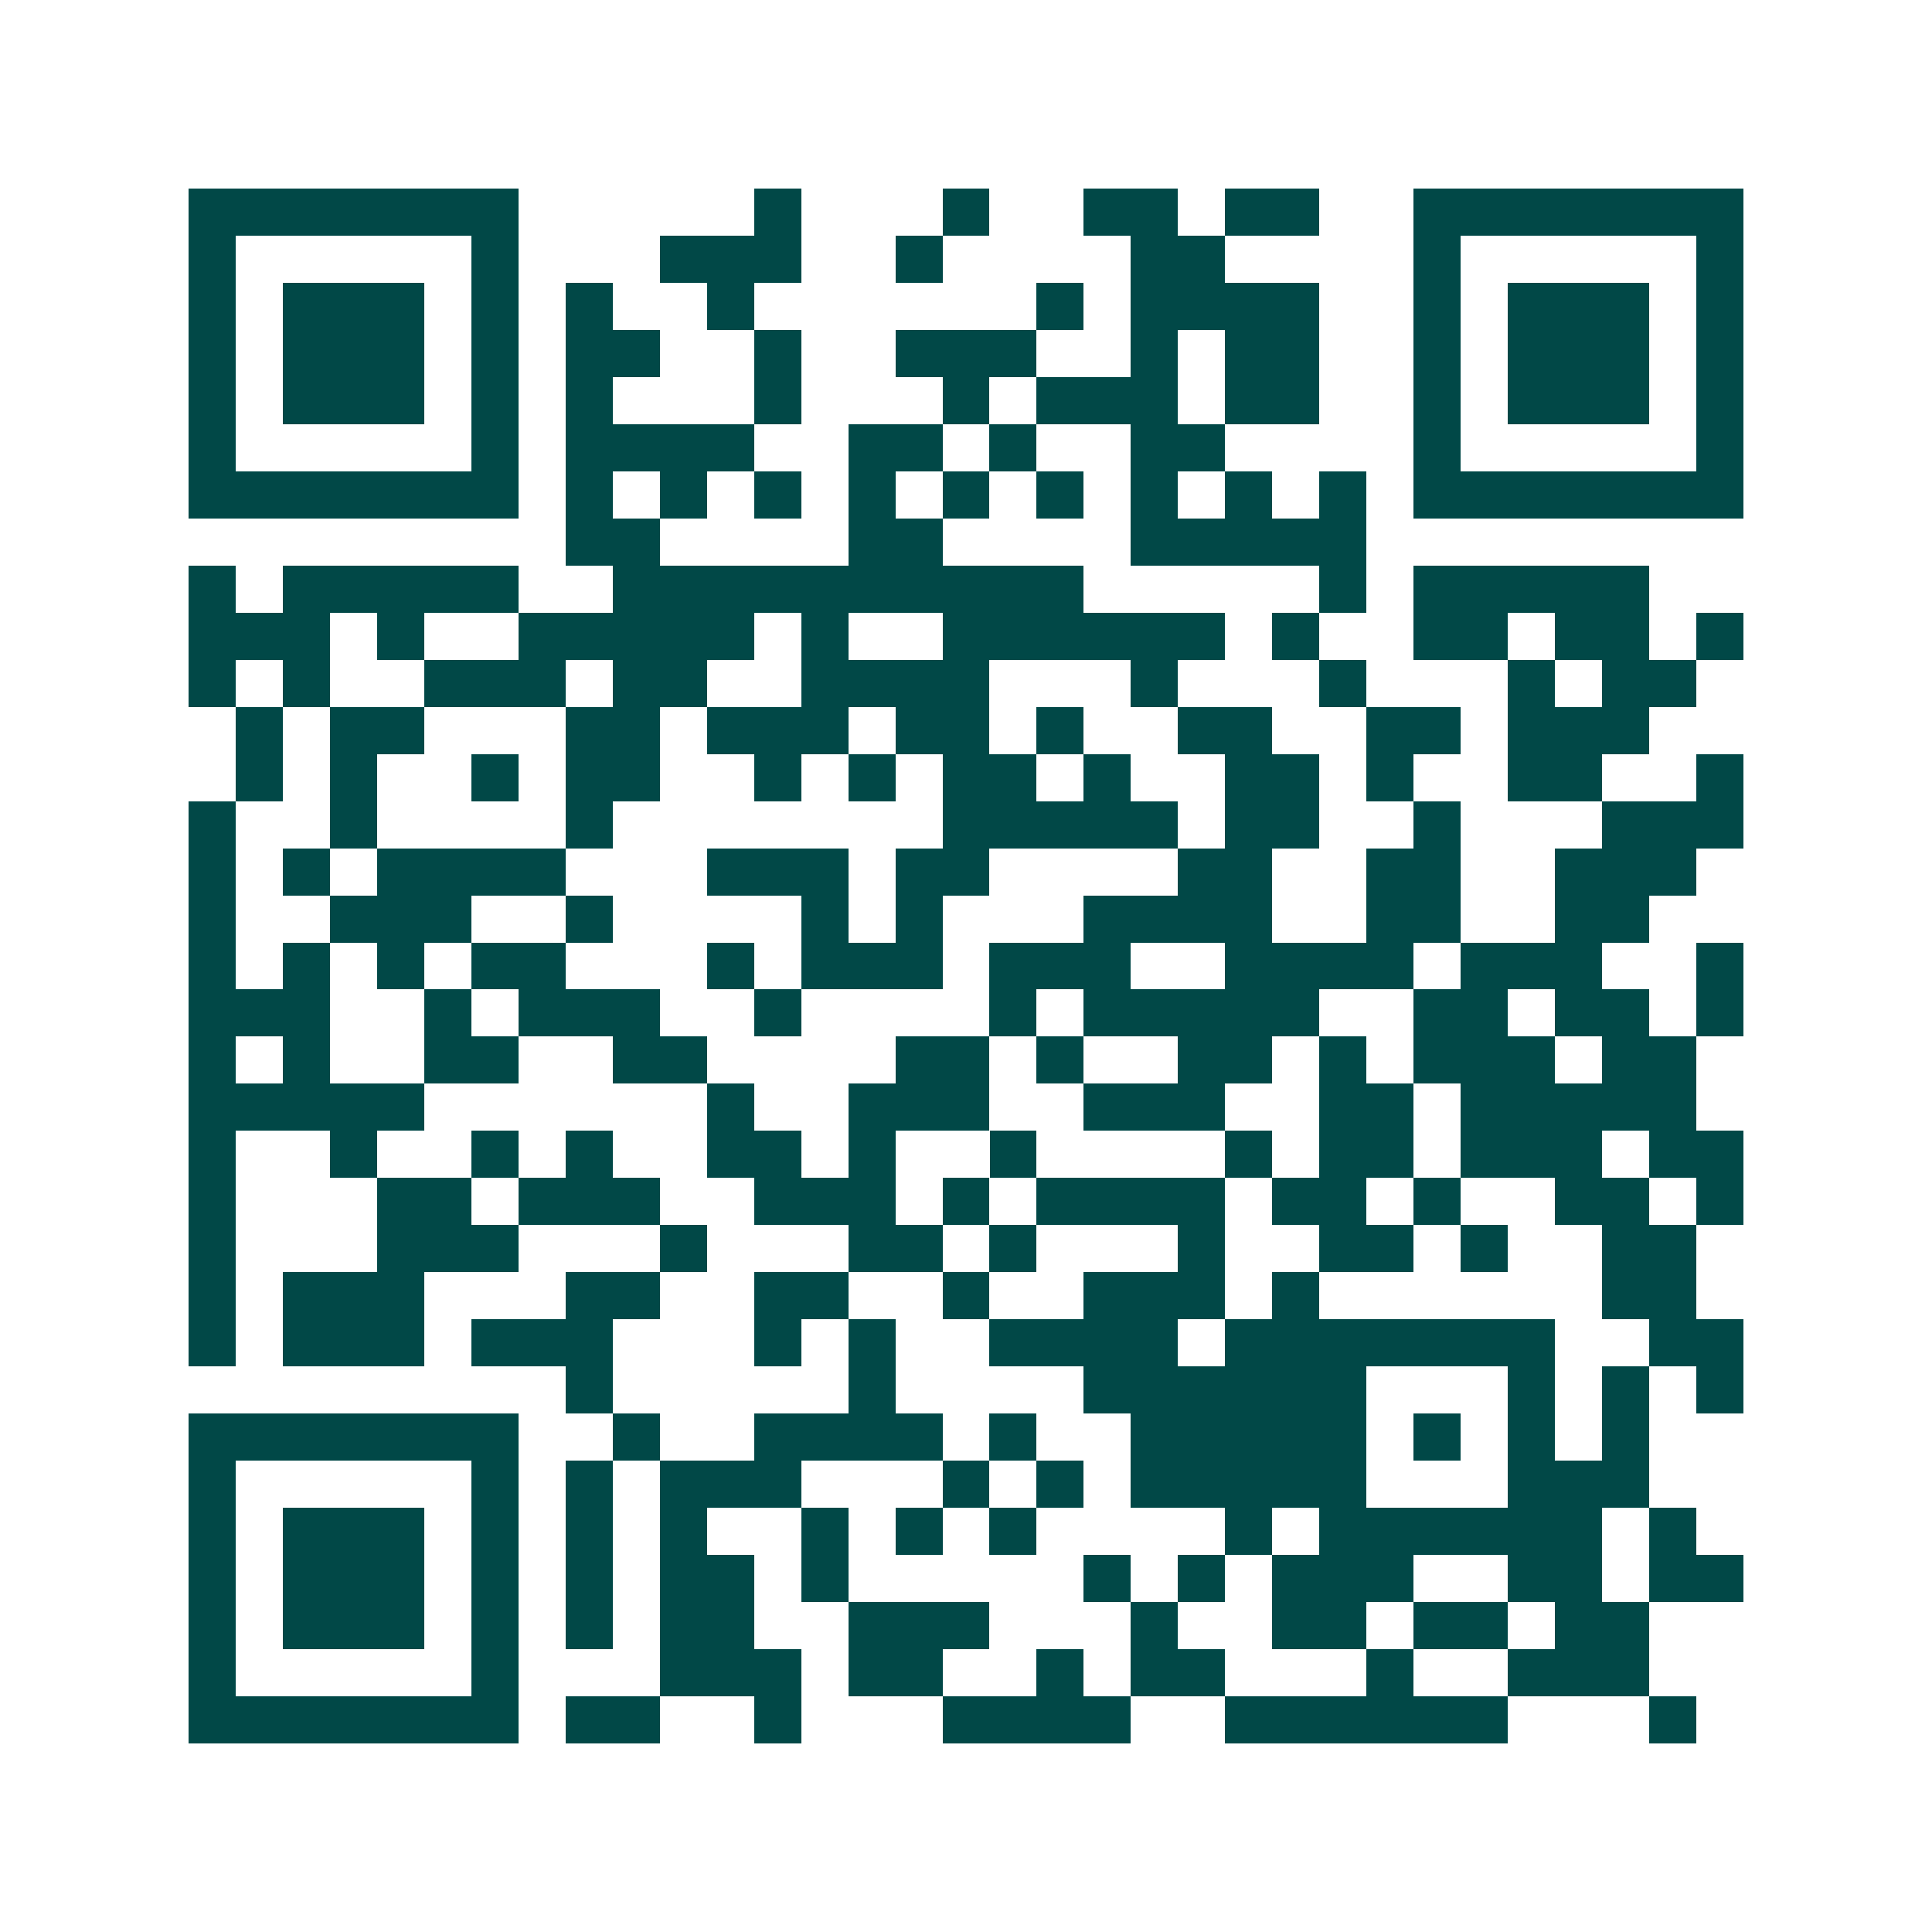 <svg xmlns="http://www.w3.org/2000/svg" width="200" height="200" viewBox="0 0 41 41" shape-rendering="crispEdges"><path fill="#ffffff" d="M0 0h41v41H0z"/><path stroke="#014847" d="M4 4.5h7m5 0h1m3 0h1m2 0h2m1 0h2m2 0h7M4 5.5h1m5 0h1m3 0h3m2 0h1m4 0h2m4 0h1m5 0h1M4 6.5h1m1 0h3m1 0h1m1 0h1m2 0h1m6 0h1m1 0h4m2 0h1m1 0h3m1 0h1M4 7.5h1m1 0h3m1 0h1m1 0h2m2 0h1m2 0h3m2 0h1m1 0h2m2 0h1m1 0h3m1 0h1M4 8.5h1m1 0h3m1 0h1m1 0h1m3 0h1m3 0h1m1 0h3m1 0h2m2 0h1m1 0h3m1 0h1M4 9.5h1m5 0h1m1 0h4m2 0h2m1 0h1m2 0h2m4 0h1m5 0h1M4 10.5h7m1 0h1m1 0h1m1 0h1m1 0h1m1 0h1m1 0h1m1 0h1m1 0h1m1 0h1m1 0h7M12 11.5h2m4 0h2m4 0h5M4 12.5h1m1 0h5m2 0h10m5 0h1m1 0h5M4 13.5h3m1 0h1m2 0h5m1 0h1m2 0h6m1 0h1m2 0h2m1 0h2m1 0h1M4 14.5h1m1 0h1m2 0h3m1 0h2m2 0h4m3 0h1m3 0h1m3 0h1m1 0h2M5 15.5h1m1 0h2m3 0h2m1 0h3m1 0h2m1 0h1m2 0h2m2 0h2m1 0h3M5 16.5h1m1 0h1m2 0h1m1 0h2m2 0h1m1 0h1m1 0h2m1 0h1m2 0h2m1 0h1m2 0h2m2 0h1M4 17.5h1m2 0h1m4 0h1m7 0h5m1 0h2m2 0h1m3 0h3M4 18.5h1m1 0h1m1 0h4m3 0h3m1 0h2m4 0h2m2 0h2m2 0h3M4 19.5h1m2 0h3m2 0h1m4 0h1m1 0h1m3 0h4m2 0h2m2 0h2M4 20.5h1m1 0h1m1 0h1m1 0h2m3 0h1m1 0h3m1 0h3m2 0h4m1 0h3m2 0h1M4 21.5h3m2 0h1m1 0h3m2 0h1m4 0h1m1 0h5m2 0h2m1 0h2m1 0h1M4 22.5h1m1 0h1m2 0h2m2 0h2m4 0h2m1 0h1m2 0h2m1 0h1m1 0h3m1 0h2M4 23.5h5m6 0h1m2 0h3m2 0h3m2 0h2m1 0h5M4 24.5h1m2 0h1m2 0h1m1 0h1m2 0h2m1 0h1m2 0h1m4 0h1m1 0h2m1 0h3m1 0h2M4 25.5h1m3 0h2m1 0h3m2 0h3m1 0h1m1 0h4m1 0h2m1 0h1m2 0h2m1 0h1M4 26.5h1m3 0h3m3 0h1m3 0h2m1 0h1m3 0h1m2 0h2m1 0h1m2 0h2M4 27.5h1m1 0h3m3 0h2m2 0h2m2 0h1m2 0h3m1 0h1m6 0h2M4 28.5h1m1 0h3m1 0h3m3 0h1m1 0h1m2 0h4m1 0h7m2 0h2M12 29.5h1m5 0h1m4 0h6m3 0h1m1 0h1m1 0h1M4 30.5h7m2 0h1m2 0h4m1 0h1m2 0h5m1 0h1m1 0h1m1 0h1M4 31.5h1m5 0h1m1 0h1m1 0h3m3 0h1m1 0h1m1 0h5m3 0h3M4 32.5h1m1 0h3m1 0h1m1 0h1m1 0h1m2 0h1m1 0h1m1 0h1m4 0h1m1 0h6m1 0h1M4 33.5h1m1 0h3m1 0h1m1 0h1m1 0h2m1 0h1m5 0h1m1 0h1m1 0h3m2 0h2m1 0h2M4 34.5h1m1 0h3m1 0h1m1 0h1m1 0h2m2 0h3m3 0h1m2 0h2m1 0h2m1 0h2M4 35.5h1m5 0h1m3 0h3m1 0h2m2 0h1m1 0h2m3 0h1m2 0h3M4 36.5h7m1 0h2m2 0h1m3 0h4m2 0h6m3 0h1"/></svg>
